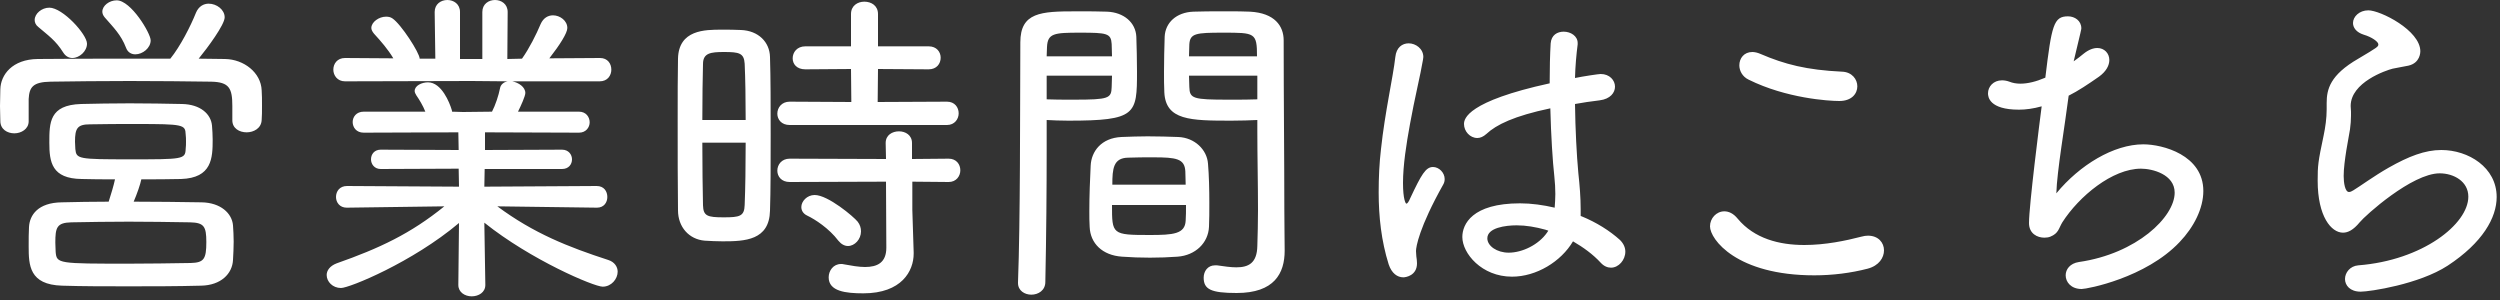<svg width="150" height="18" viewBox="0 0 150 18" fill="none" xmlns="http://www.w3.org/2000/svg">
<rect x="0" y="0" width="150" height="18" fill="#333333" stroke="none"/>
<path d="M8.48 10.76C8.42 11.06 8.22 11.64 8.02 12.1C9.4 12.1 10.78 12.12 12.1 12.14C13.24 12.16 13.92 12.8 13.98 13.52C14 13.82 14.02 14.16 14.02 14.5C14.02 14.86 14 15.22 13.98 15.6C13.94 16.42 13.26 17.12 12.06 17.14C10.58 17.18 9.1 17.18 7.7 17.18C6.3 17.18 4.96 17.18 3.72 17.14C1.76 17.08 1.72 15.92 1.72 14.78C1.72 14.36 1.72 13.94 1.74 13.62C1.78 12.9 2.28 12.16 3.7 12.14C4.58 12.12 5.54 12.1 6.52 12.1C6.66 11.66 6.82 11.14 6.9 10.76C6.24 10.76 5.5 10.76 4.9 10.74C3.1 10.72 2.96 9.72 2.96 8.56C2.96 7.36 2.96 6.3 4.86 6.24C5.72 6.22 6.74 6.2 7.78 6.2C8.84 6.2 9.94 6.22 10.92 6.24C12.02 6.26 12.66 6.84 12.72 7.54C12.74 7.8 12.76 8.1 12.76 8.38C12.76 9.48 12.72 10.68 10.86 10.74C10.12 10.76 9.22 10.76 8.48 10.76ZM13.94 7.22V6.36C13.94 5.3 13.76 4.92 12.66 4.9C11.2 4.88 9.48 4.86 7.78 4.86C6.08 4.86 4.42 4.88 3.04 4.9C1.98 4.92 1.76 5.22 1.72 5.94V7.28C1.72 7.74 1.28 8 0.86 8C0.44 8 0.02 7.76 0.02 7.26C0.02 7 -0 6.68 -0 6.36C-0 6.02 0.02 5.66 0.02 5.36C0.04 4.48 0.74 3.56 2.26 3.54C4.12 3.52 6 3.52 7.88 3.52H10.22C10.82 2.78 11.44 1.56 11.76 0.76C11.92 0.38 12.22 0.22 12.52 0.22C13 0.22 13.48 0.58 13.48 1.04C13.48 1.48 12.46 2.86 11.92 3.52C12.46 3.52 12.96 3.54 13.5 3.54C14.64 3.56 15.66 4.36 15.7 5.42C15.72 5.66 15.72 6 15.72 6.34C15.72 6.66 15.72 6.98 15.7 7.2C15.68 7.7 15.22 7.94 14.8 7.94C14.36 7.94 13.94 7.7 13.94 7.22ZM11.44 15.78C12.24 15.76 12.38 15.54 12.38 14.52C12.38 13.58 12.24 13.36 11.4 13.34C10.16 13.32 8.92 13.3 7.72 13.3C6.54 13.3 5.38 13.32 4.28 13.34C3.4 13.36 3.32 13.66 3.32 14.56C3.32 14.76 3.34 14.96 3.34 15.12C3.4 15.82 3.5 15.82 7.76 15.82C8.94 15.82 10.18 15.8 11.44 15.78ZM11.14 8.94C11.16 8.78 11.16 8.64 11.16 8.5C11.16 8.36 11.16 8.2 11.14 8.06C11.12 7.48 11 7.44 8.2 7.44C7.22 7.44 6.24 7.44 5.4 7.46C4.64 7.46 4.5 7.7 4.5 8.5C4.5 8.64 4.52 8.8 4.52 8.94C4.58 9.54 4.68 9.56 7.8 9.56C10.96 9.56 11.12 9.56 11.14 8.94ZM5.22 2.62C5.22 3.08 4.76 3.48 4.34 3.48C4.14 3.48 3.94 3.38 3.8 3.16C3.34 2.42 2.88 2.12 2.3 1.62C2.14 1.5 2.08 1.34 2.08 1.2C2.08 0.82 2.5 0.46 2.96 0.46C3.76 0.46 5.22 2.06 5.22 2.62ZM9.04 2.42C9.04 2.88 8.56 3.26 8.12 3.26C7.88 3.26 7.66 3.14 7.56 2.86C7.26 2.08 6.8 1.64 6.28 1.04C6.18 0.92 6.14 0.8 6.14 0.7C6.14 0.34 6.56 0.02 7 0.02C7.86 0.02 9.04 2 9.04 2.42ZM35.82 12.46H35.8L29.84 12.38C32.02 14 34.1 14.82 36.5 15.6C36.88 15.72 37.06 16.02 37.06 16.3C37.06 16.74 36.68 17.2 36.16 17.2C35.64 17.2 31.86 15.6 29.06 13.36L29.12 17.08V17.1C29.12 17.54 28.72 17.78 28.3 17.78C27.9 17.78 27.5 17.54 27.5 17.1V17.08L27.54 13.38C24.74 15.74 20.96 17.28 20.46 17.28C19.96 17.28 19.6 16.9 19.6 16.5C19.6 16.24 19.78 15.96 20.2 15.8C22.76 14.9 24.64 14.02 26.66 12.38L20.82 12.46H20.8C20.38 12.46 20.16 12.14 20.16 11.82C20.16 11.48 20.38 11.16 20.82 11.16L27.54 11.2L27.52 10.12L22.84 10.14C22.46 10.14 22.26 9.84 22.26 9.56C22.26 9.26 22.46 8.98 22.84 8.98L27.52 9L27.5 7.94L21.82 7.96C21.38 7.96 21.16 7.64 21.16 7.32C21.16 7.02 21.38 6.7 21.82 6.7H25.52C25.38 6.34 25.16 5.98 24.98 5.72C24.92 5.62 24.88 5.54 24.88 5.46C24.88 5.14 25.3 4.94 25.68 4.94C26.5 4.94 26.98 6.18 27.1 6.58C27.12 6.62 27.12 6.66 27.12 6.7L27.78 6.72L29.52 6.7C29.72 6.32 29.92 5.72 30 5.3C30.04 5.06 30.24 4.92 30.46 4.88L28.3 4.86L20.7 4.88C20.24 4.88 20 4.52 20 4.18C20 3.82 20.24 3.48 20.7 3.48L23.6 3.5C23.28 2.96 22.86 2.48 22.44 2.02C22.34 1.9 22.28 1.78 22.28 1.68C22.28 1.32 22.74 1 23.16 1C23.3 1 23.42 1.02 23.54 1.1C24.06 1.44 25.18 3.18 25.18 3.52H26.12L26.08 0.72C26.08 0.24 26.46 0 26.84 0C27.22 0 27.6 0.24 27.6 0.72V3.54H28.94V0.72C28.94 0.24 29.32 0 29.7 0C30.08 0 30.46 0.24 30.46 0.72L30.44 3.54L31.32 3.52C31.76 2.9 32.18 2.06 32.44 1.44C32.6 1.08 32.88 0.92 33.18 0.92C33.6 0.92 34.04 1.24 34.04 1.68C34.04 1.98 33.6 2.68 32.96 3.5L35.98 3.48H36C36.46 3.48 36.68 3.82 36.68 4.18C36.68 4.52 36.46 4.88 35.98 4.88H30.74C31.12 4.96 31.52 5.22 31.52 5.58C31.52 5.76 31.26 6.34 31.08 6.7H34.74C35.16 6.7 35.38 7.02 35.38 7.34C35.38 7.64 35.16 7.96 34.74 7.96L29.1 7.94V9L33.72 8.98C34.12 8.98 34.32 9.28 34.32 9.56C34.32 9.86 34.12 10.14 33.72 10.14H29.08L29.06 11.2L35.8 11.16C36.24 11.16 36.44 11.48 36.44 11.82C36.44 12.14 36.24 12.46 35.82 12.46ZM46.2 12.64C46.16 14.42 44.7 14.48 43.36 14.48C43 14.48 42.62 14.46 42.28 14.44C41.34 14.36 40.68 13.62 40.68 12.62C40.66 11.2 40.66 9.12 40.66 7.2C40.66 5.78 40.66 4.46 40.68 3.52C40.72 1.78 42.3 1.78 43.3 1.78C43.7 1.78 44.1 1.78 44.46 1.8C45.5 1.84 46.18 2.52 46.2 3.42C46.24 4.66 46.24 6.38 46.24 8.08C46.24 9.78 46.24 11.46 46.2 12.64ZM56.82 7.5H47.38C46.88 7.5 46.64 7.16 46.64 6.82C46.64 6.46 46.9 6.1 47.38 6.1L51.08 6.12L51.06 4.14L48.32 4.16C47.8 4.16 47.56 3.84 47.56 3.5C47.56 3.14 47.82 2.78 48.32 2.78H51.06V0.84C51.06 0.34 51.46 0.1 51.86 0.1C52.28 0.1 52.68 0.34 52.68 0.84V2.78H55.72C56.2 2.78 56.44 3.12 56.44 3.46C56.44 3.82 56.2 4.16 55.72 4.16L52.68 4.14L52.66 6.12L56.82 6.1C57.28 6.1 57.52 6.44 57.52 6.8C57.52 7.14 57.28 7.5 56.82 7.5ZM53.18 14.86L53.16 10.9L47.38 10.92C46.88 10.92 46.64 10.58 46.64 10.24C46.64 9.88 46.9 9.52 47.38 9.52L53.16 9.54L53.14 8.58C53.14 8.1 53.54 7.88 53.94 7.88C54.32 7.88 54.72 8.1 54.72 8.58V9.54L56.92 9.52C57.38 9.52 57.62 9.86 57.62 10.22C57.62 10.56 57.38 10.92 56.92 10.92L54.74 10.9V12.6L54.82 15.14V15.22C54.82 16.26 54.1 17.6 51.8 17.6C50.74 17.6 49.72 17.48 49.72 16.64C49.72 16.24 50 15.84 50.46 15.84C50.52 15.84 50.58 15.84 50.64 15.86C51.08 15.94 51.52 16.02 51.9 16.02C52.64 16.02 53.18 15.76 53.18 14.86ZM44.74 8.56H42.14C42.14 10.02 42.16 11.42 42.18 12.32C42.2 12.96 42.44 13.04 43.42 13.04C44.38 13.04 44.66 12.98 44.68 12.3C44.72 11.32 44.74 9.96 44.74 8.56ZM42.14 7.2H44.74C44.74 5.9 44.72 4.7 44.68 3.82C44.64 3.18 44.34 3.12 43.44 3.12C42.64 3.12 42.18 3.18 42.18 3.84C42.16 4.62 42.14 5.86 42.14 7.2ZM50.88 14.76C50.68 14.76 50.48 14.66 50.3 14.44C49.74 13.7 48.9 13.16 48.44 12.94C48.18 12.82 48.08 12.62 48.08 12.42C48.08 12.08 48.42 11.7 48.88 11.7C49.68 11.7 51.22 13 51.46 13.3C51.6 13.48 51.66 13.68 51.66 13.88C51.66 14.36 51.28 14.76 50.88 14.76ZM75.44 7.2C75.02 7.22 74.46 7.24 73.88 7.24C71.42 7.24 69.94 7.22 69.86 5.54C69.84 5.16 69.84 4.74 69.84 4.3C69.84 3.6 69.86 2.88 69.88 2.2C69.92 1.36 70.58 0.74 71.6 0.7C71.98 0.68 72.78 0.68 73.56 0.68C74.12 0.68 74.66 0.68 75 0.7C76.48 0.78 77.02 1.56 77.02 2.42C77.02 5.86 77.06 9.56 77.06 12.54C77.06 13.48 77.08 14.34 77.08 15.04C77.08 16.4 76.46 17.58 74.2 17.58C72.66 17.58 72.22 17.36 72.22 16.66C72.22 16.28 72.46 15.92 72.9 15.92H73.02C73.44 15.98 73.84 16.04 74.18 16.04C74.92 16.04 75.42 15.78 75.44 14.76C75.46 14.08 75.48 13.36 75.48 12.6C75.48 11.04 75.44 9.38 75.44 7.88V7.2ZM62.8 7.2V9.06C62.8 11.28 62.78 14.08 62.72 16.92C62.72 17.42 62.3 17.68 61.88 17.68C61.48 17.68 61.08 17.44 61.08 16.98V16.94C61.22 13.26 61.2 6.88 61.22 2.54C61.22 0.74 62.46 0.68 64.54 0.68C65.28 0.68 66.04 0.68 66.42 0.7C67.44 0.74 68.14 1.36 68.18 2.2C68.2 2.86 68.22 3.58 68.22 4.3C68.22 6.86 68.18 7.24 64.1 7.24C63.62 7.24 63.16 7.22 62.8 7.2ZM72.54 13.6C72.5 14.58 71.72 15.32 70.66 15.4C70.12 15.44 69.56 15.46 69 15.46C68.42 15.46 67.86 15.44 67.32 15.4C66.14 15.32 65.42 14.6 65.38 13.62C65.36 13.34 65.36 13 65.36 12.66C65.36 11.76 65.4 10.74 65.44 9.94C65.48 9.08 66.08 8.28 67.28 8.22C67.82 8.2 68.34 8.18 68.86 8.18C69.5 8.18 70.12 8.2 70.7 8.22C71.68 8.26 72.42 8.98 72.48 9.82C72.54 10.52 72.56 11.38 72.56 12.18C72.56 12.7 72.56 13.18 72.54 13.6ZM71.16 12.3H66.72C66.72 14.06 66.72 14.1 68.98 14.1C70.4 14.1 71.1 14.04 71.14 13.24C71.16 12.98 71.16 12.66 71.16 12.3ZM66.74 11.08H71.14C71.14 10.78 71.12 10.5 71.12 10.28C71.08 9.52 70.58 9.44 69.2 9.44C68.7 9.44 68.16 9.44 67.68 9.46C66.8 9.48 66.74 10.12 66.74 11.08ZM75.44 5.96V4.54H71.34C71.34 4.78 71.36 5 71.36 5.22C71.38 5.92 71.58 5.98 73.72 5.98C74.4 5.98 75.1 5.98 75.44 5.96ZM66.72 4.54H62.8V5.96C63.16 5.98 63.8 5.98 64.44 5.98C66.54 5.98 66.68 5.9 66.7 5.22C66.7 5.02 66.72 4.78 66.72 4.54ZM71.34 3.38H75.42C75.42 1.96 75.3 1.96 73.38 1.96C71.76 1.96 71.4 2 71.36 2.66C71.36 2.88 71.34 3.12 71.34 3.38ZM62.8 3.38H66.72C66.72 3.12 66.7 2.86 66.7 2.64C66.66 2 66.42 1.96 64.8 1.96C63.24 1.96 62.86 2 62.82 2.82C62.82 3 62.8 3.18 62.8 3.38ZM94.84 12.96L94.9 12.98C95.78 13.34 96.58 13.84 97.2 14.4C97.42 14.62 97.52 14.86 97.52 15.1C97.52 15.6 97.12 16.06 96.66 16.06C96.46 16.06 96.24 15.98 96.04 15.76C95.58 15.26 95 14.84 94.38 14.48C93.66 15.7 92.18 16.6 90.72 16.6C88.9 16.6 87.74 15.2 87.74 14.22C87.74 13.46 88.32 12.2 91.2 12.2C91.88 12.2 92.6 12.3 93.28 12.46C93.3 12.18 93.32 11.92 93.32 11.64C93.32 11.3 93.3 10.96 93.26 10.58C93.16 9.7 93.06 8.12 93.02 6.5C90.84 6.96 89.78 7.48 89.18 8.04C89 8.2 88.82 8.28 88.64 8.28C88.2 8.28 87.84 7.88 87.84 7.44C87.84 7.12 88.04 6.08 92.98 5C92.98 4.12 93 3.26 93.04 2.6C93.08 2.1 93.44 1.9 93.82 1.9C94.24 1.9 94.66 2.16 94.66 2.58C94.66 2.6 94.66 2.64 94.66 2.66C94.58 3.28 94.52 3.96 94.5 4.68C94.98 4.58 95.92 4.44 96.04 4.44C96.58 4.44 96.9 4.82 96.9 5.2C96.9 5.56 96.62 5.94 95.98 6.02C95.44 6.08 94.96 6.16 94.5 6.24C94.52 7.78 94.6 9.3 94.7 10.38C94.78 11.12 94.84 11.84 94.84 12.56C94.84 12.64 94.84 12.74 94.84 12.82V12.96ZM84.2 16.64C83.84 16.64 83.5 16.4 83.32 15.86C82.88 14.46 82.72 13 82.72 11.54C82.72 10.66 82.76 9.78 82.86 8.94C83.1 6.7 83.58 4.66 83.72 3.42C83.78 2.84 84.14 2.6 84.52 2.6C84.94 2.6 85.4 2.92 85.4 3.42C85.4 3.48 85.38 3.52 85.38 3.58C85.24 4.44 84.86 5.98 84.6 7.44C84.38 8.64 84.18 9.92 84.18 10.98C84.18 11.96 84.34 12.22 84.38 12.22C84.44 12.22 84.52 12.12 84.62 11.88C85.28 10.48 85.54 10.02 85.98 10.02C86.34 10.02 86.68 10.36 86.68 10.74C86.68 10.84 86.66 10.96 86.6 11.06C85.14 13.66 84.96 14.82 84.96 15.06C84.96 15.18 84.98 15.28 84.98 15.38C85 15.52 85.02 15.66 85.02 15.8C85.02 16.54 84.34 16.64 84.2 16.64ZM92.9 13.84L92.72 13.78C92.14 13.62 91.56 13.52 91 13.52C90.34 13.52 89.24 13.66 89.24 14.3C89.24 14.76 89.82 15.16 90.52 15.16C91.34 15.16 92.32 14.68 92.82 13.96C92.84 13.92 92.88 13.88 92.9 13.84ZM111.44 5.18C111.44 5.62 111.1 6.06 110.36 6.06C109.72 6.06 107.18 5.9 104.92 4.78C104.54 4.6 104.36 4.24 104.36 3.92C104.36 3.5 104.64 3.12 105.14 3.12C105.28 3.12 105.46 3.16 105.64 3.24C107.08 3.86 108.4 4.2 110.52 4.3C111.12 4.32 111.44 4.76 111.44 5.18ZM112.06 16.12C111.06 16.38 109.96 16.52 108.86 16.52C104.2 16.52 102.6 14.36 102.6 13.58C102.6 13.1 102.98 12.68 103.46 12.68C103.72 12.68 104 12.8 104.26 13.12C105.26 14.32 106.76 14.7 108.26 14.7C109.52 14.7 110.76 14.44 111.68 14.2C111.82 14.16 111.96 14.14 112.08 14.14C112.7 14.14 113.04 14.56 113.04 15.02C113.04 15.46 112.74 15.94 112.06 16.12ZM122.5 6.38C122 6.52 121.54 6.58 121.14 6.58C119.34 6.58 119.28 5.8 119.28 5.6C119.28 5.2 119.6 4.82 120.12 4.82C120.24 4.82 120.4 4.84 120.56 4.9C120.76 4.98 120.98 5.02 121.22 5.02C121.66 5.02 122.16 4.9 122.72 4.66C123.1 1.5 123.22 0.98 124.08 0.98C124.48 0.98 124.88 1.24 124.88 1.7C124.88 1.74 124.88 1.78 124.42 3.68C124.64 3.52 124.86 3.36 125.02 3.22C125.32 2.98 125.6 2.88 125.84 2.88C126.26 2.88 126.56 3.2 126.56 3.6C126.56 3.92 126.38 4.28 125.94 4.6C125.28 5.06 124.68 5.46 124.12 5.74C123.88 7.62 123.42 10.26 123.38 11.6C124.78 9.9 126.82 8.66 128.6 8.66C129.76 8.66 132.2 9.3 132.2 11.46C132.2 12.5 131.64 13.62 130.78 14.52C128.74 16.68 125.22 17.34 124.9 17.34C124.26 17.34 123.94 16.92 123.94 16.52C123.94 16.16 124.2 15.8 124.74 15.72C128.2 15.22 130.48 13.02 130.48 11.56C130.48 10.46 129.14 10.12 128.46 10.12C126.74 10.12 124.74 11.78 123.74 13.34C123.52 13.7 123.52 14 123.02 14.2C122.92 14.24 122.8 14.26 122.66 14.26C122.24 14.26 121.74 14.02 121.74 13.38C121.74 12.34 122.38 7.3 122.5 6.38ZM146.86 15.94C145.14 17.06 142.18 17.5 141.64 17.5C141 17.5 140.7 17.12 140.7 16.74C140.7 16.36 141 15.96 141.5 15.92C145.36 15.62 148.1 13.44 148.1 11.8C148.1 10.88 147.22 10.4 146.38 10.4C144.72 10.4 141.9 12.94 141.58 13.34C141.2 13.8 140.88 13.96 140.58 13.96C139.88 13.96 139.06 13 139.06 10.84C139.06 9.94 139.08 9.72 139.42 8.12C139.52 7.64 139.6 7.1 139.6 6.56C139.6 6.48 139.6 6.42 139.6 6.36C139.6 6.3 139.6 6.24 139.6 6.18C139.6 5.36 139.8 4.5 141.5 3.52C142.68 2.82 142.7 2.8 142.7 2.66C142.7 2.5 142.3 2.22 141.82 2.08C141.38 1.94 141.18 1.66 141.18 1.38C141.18 1 141.56 0.62 142.1 0.62C142.82 0.62 145.22 1.82 145.22 3.08C145.22 3.12 145.22 3.78 144.5 3.94C144.24 4 143.92 4.04 143.56 4.12C143.16 4.22 141.04 4.94 141.04 6.36C141.04 6.48 141.06 6.58 141.06 6.7C141.06 6.78 141.06 6.86 141.06 6.94C141.06 7.2 141.04 7.46 141 7.76C140.94 8.16 140.84 8.62 140.78 9.02C140.7 9.54 140.62 10.1 140.62 10.56C140.62 10.96 140.7 11.52 140.94 11.52C141.02 11.52 141.1 11.48 141.2 11.42C141.6 11.18 142.44 10.56 143.32 10.06C144.52 9.38 145.5 9 146.48 9C148.1 9 149.8 10.04 149.8 11.82C149.8 13.06 148.96 14.56 146.86 15.94Z" fill="white"/>
</svg>
